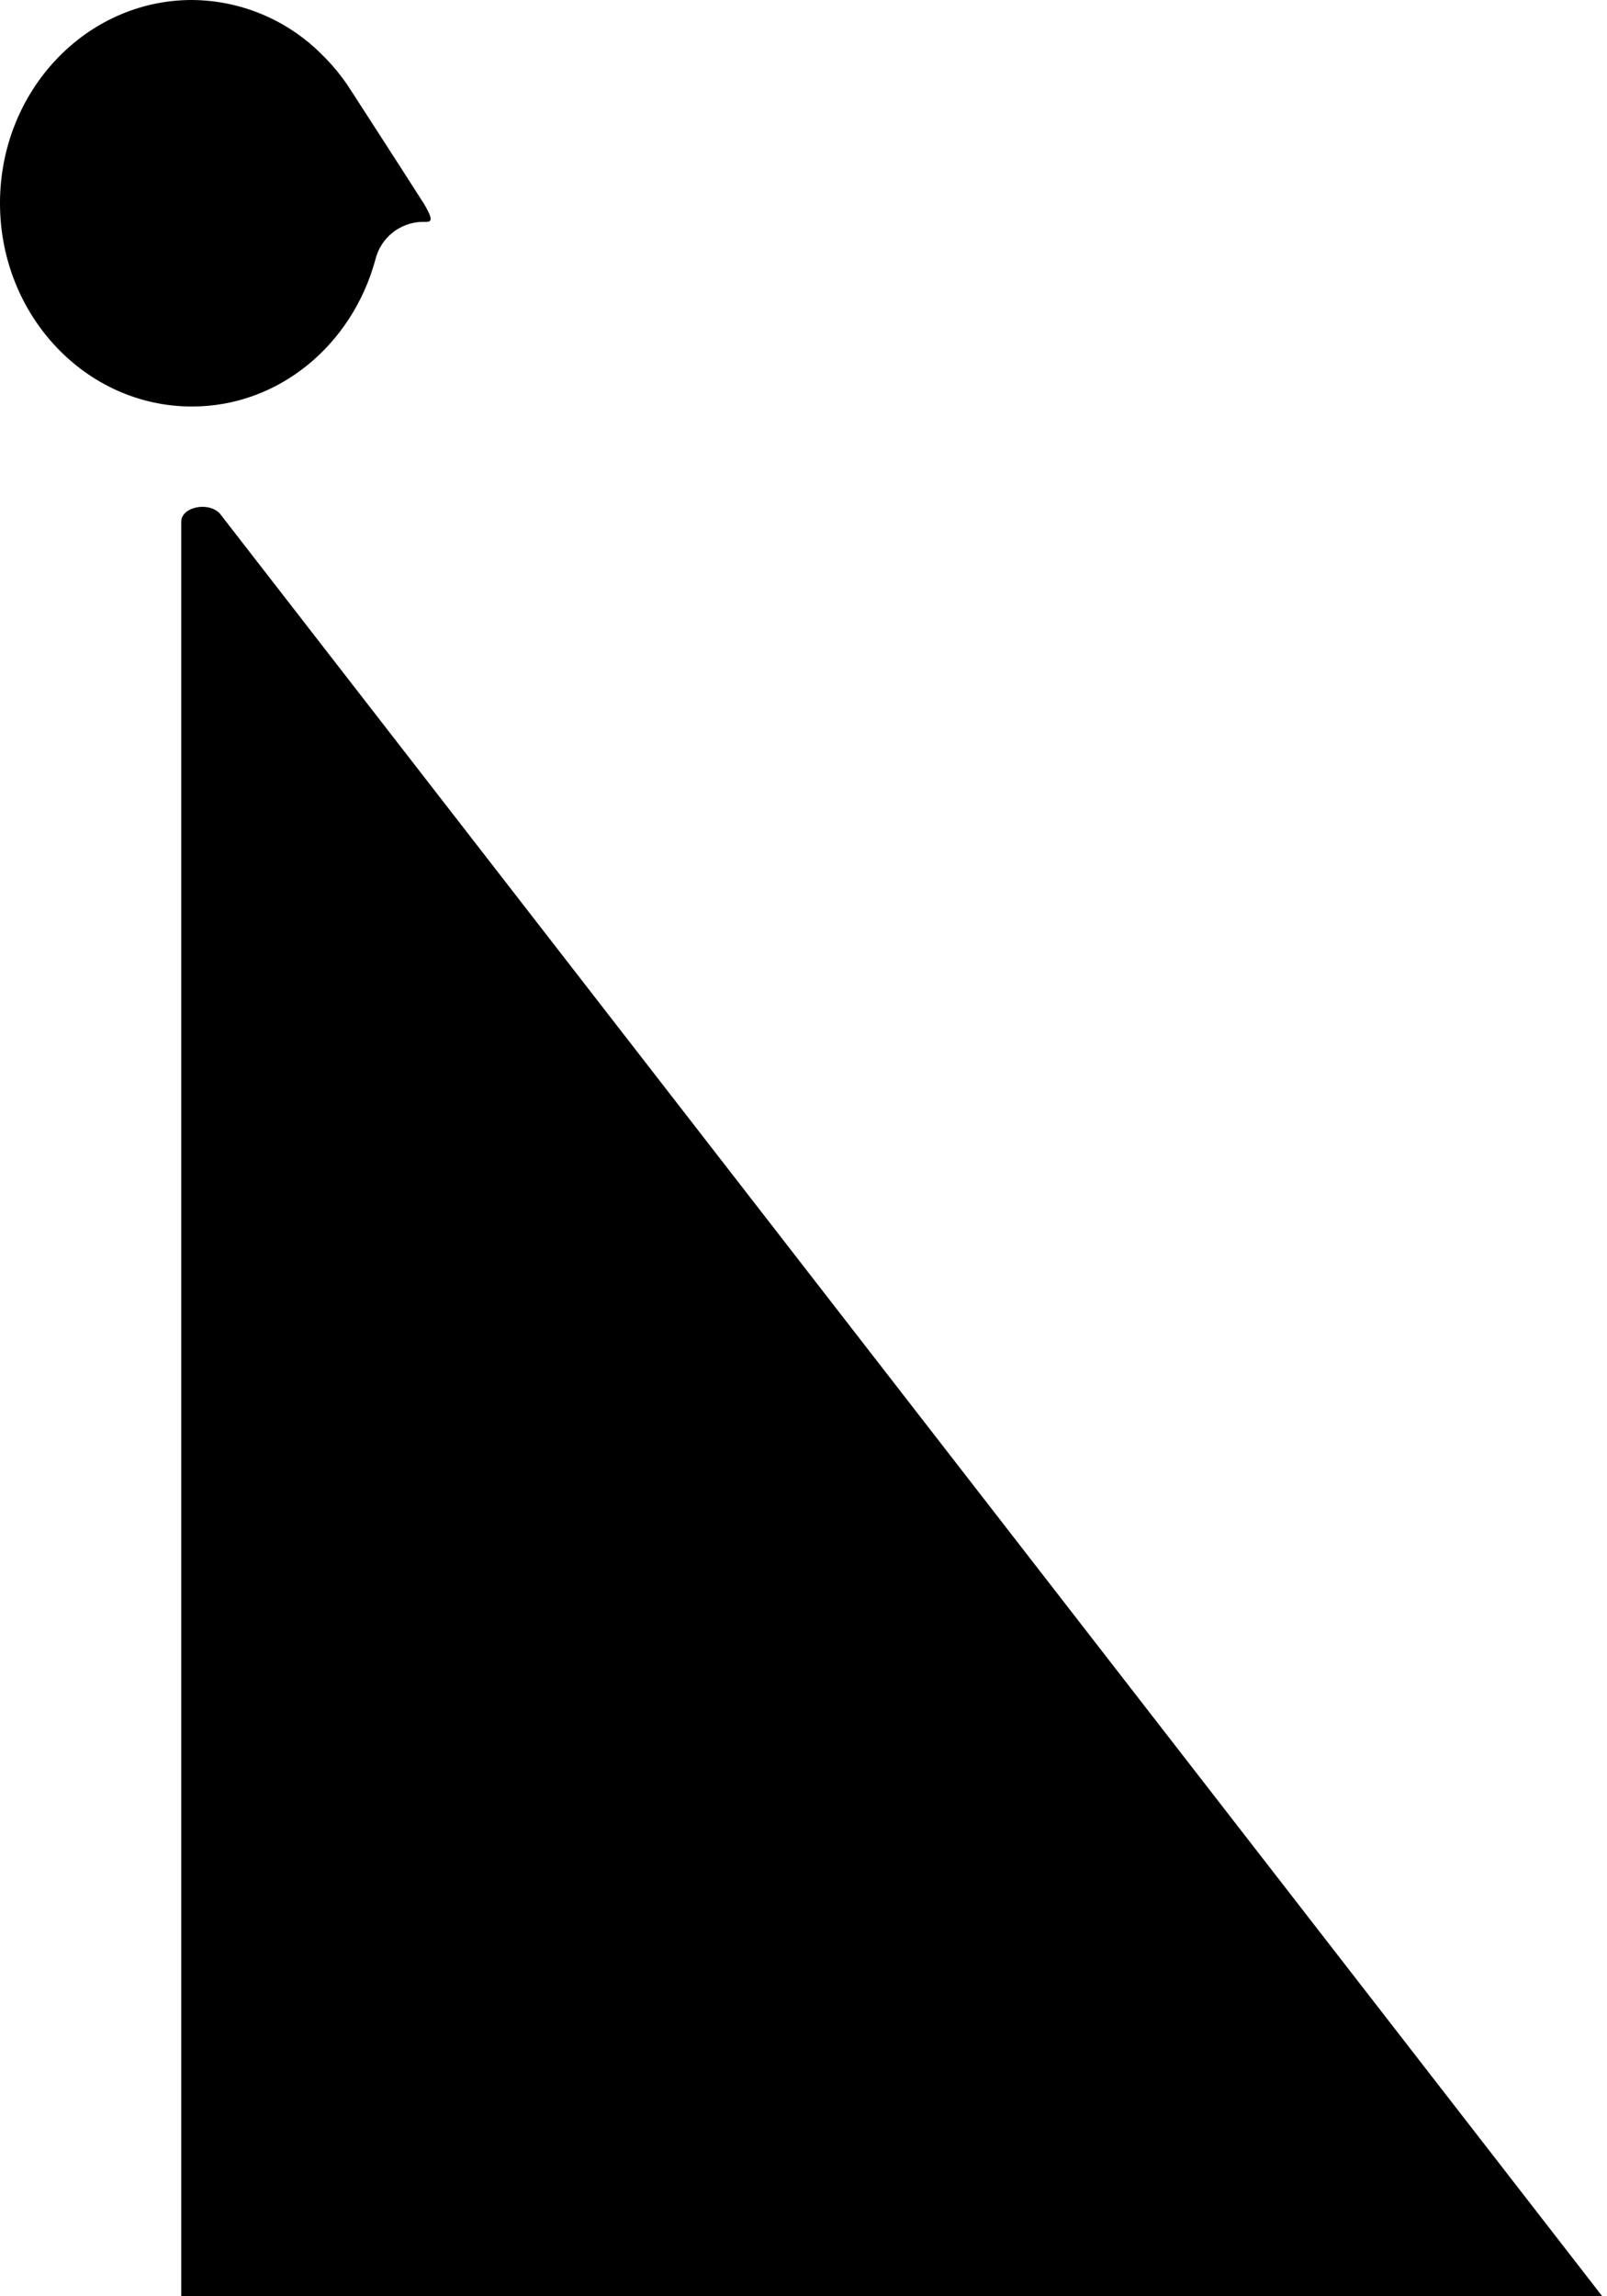 <?xml version="1.0" encoding="UTF-8"?><svg id="cta-left" xmlns="http://www.w3.org/2000/svg" xmlns:xlink="http://www.w3.org/1999/xlink" viewBox="0 0 145.59 207.92"><defs><style>#cta-left .cls-1{fill:none;}#cta-left .cls-2{clip-path:url();}#cta-left .cls-3{fill:currentColor;}</style><clipPath id="clippath"><rect class="cls-1" x="16.42" y="45.89" width="129.17" height="162.03"/></clipPath></defs><g id="_レイヤー_1-2"><g id="_グループ_1245"><g class="cls-2"><g id="_マスクグループ_17"><path id="_パス_896" class="cls-3" d="m100.5,266.6l45.09-58.12L19.9,46.48c-1.06-1.09-3.48-.56-3.48.76v219.83c0,.47.54.85,1.2.85h83.87c-.96,0-1.53-.76-.99-1.32"/></g></g><path id="_パス_898" class="cls-3" d="m38.44,18.5c-.27-.44-3.79-5.9-6.39-9.92-.21-.33-.42-.65-.62-.95-.69-1-1.48-1.93-2.35-2.77C25.97,1.77,21.77.03,17.39,0,7.78,0,0,8.24,0,18.4s7.78,18.41,17.39,18.41c7.92,0,14.54-5.63,16.62-13.31.48-1.97,2.23-3.37,4.25-3.41h.4c.64,0,.32-.64-.22-1.59"/></g></g></svg>